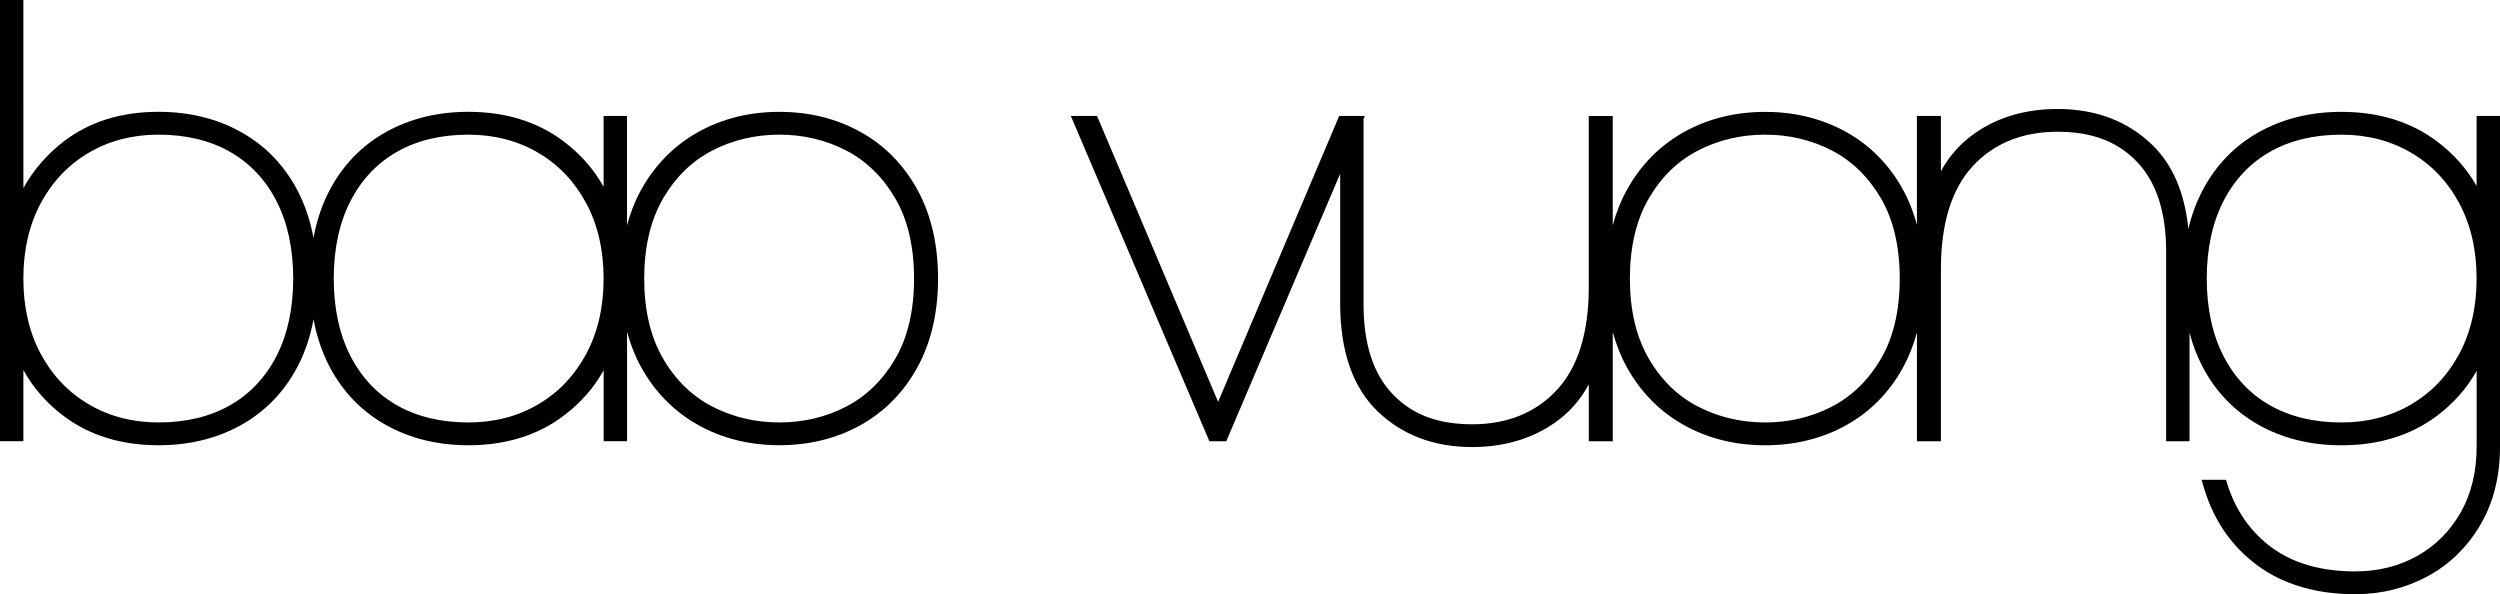    <svg
            xmlns="http://www.w3.org/2000/svg"
            id="Calque_2"
            data-name="Calque 2"
            viewBox="0 0 808.02 192.05"
          >
            <g id="Calque_1-2" data-name="Calque 1">
              <g>
                <path
                  className="cls-1"
                  d="M278.17,42.68c-7.76-4.33-16.6-6.53-26.26-6.53s-18.5,2.2-26.26,6.53c-7.79,4.35-14,10.66-18.48,18.76-1.93,3.5-3.42,7.3-4.52,11.36v-35.34h-7.56v22.92c-3.14-5.67-7.49-10.61-13-14.75-8.37-6.29-18.7-9.49-30.7-9.49-9.91,0-18.88,2.2-26.64,6.53-7.8,4.36-13.93,10.68-18.21,18.79-2.44,4.62-4.17,9.77-5.22,15.37-1.05-5.59-2.78-10.74-5.22-15.37-4.29-8.11-10.41-14.44-18.21-18.79-7.76-4.33-16.72-6.53-26.63-6.53-12.01,0-22.24,3.16-30.43,9.4-5.54,4.22-9.98,9.32-13.27,15.24V0H0v142.6h7.56v-23c3.19,5.78,7.57,10.78,13.1,14.92,8.31,6.23,18.6,9.39,30.61,9.39,9.92,0,18.88-2.2,26.64-6.53,7.8-4.35,13.93-10.68,18.21-18.79,2.44-4.62,4.17-9.77,5.22-15.36,1.05,5.59,2.78,10.74,5.22,15.36,4.28,8.12,10.41,14.44,18.21,18.79,7.75,4.33,16.72,6.53,26.64,6.53,12,0,22.33-3.19,30.7-9.49,5.51-4.14,9.85-9.08,13-14.75v22.92h7.56v-35.34c1.1,4.06,2.59,7.86,4.52,11.36,4.47,8.1,10.69,14.41,18.48,18.76,7.75,4.33,16.59,6.53,26.26,6.53s18.51-2.2,26.26-6.53c7.79-4.35,13.98-10.67,18.39-18.77,4.39-8.07,6.61-17.68,6.61-28.58s-2.22-20.51-6.61-28.58c-4.41-8.1-10.6-14.42-18.39-18.77ZM251.91,43.52c7.76,0,15.01,1.72,21.56,5.11,6.49,3.37,11.83,8.56,15.87,15.44,4.04,6.9,6.09,15.64,6.09,25.96s-2.05,19.06-6.09,25.96c-4.03,6.88-9.37,12.07-15.86,15.44-6.55,3.39-13.8,5.11-21.56,5.11s-15.04-1.72-21.66-5.12c-6.55-3.36-11.92-8.59-15.95-15.52-4.05-6.96-6.1-15.67-6.1-25.87s2.05-18.91,6.1-25.87c4.03-6.93,9.39-12.16,15.95-15.52,6.61-3.4,13.9-5.12,21.66-5.12ZM151.39,136.54c-8.85,0-16.61-1.87-23.08-5.54-6.43-3.65-11.49-9.02-15.04-15.94-3.58-6.99-5.4-15.41-5.4-25.03s1.82-18.04,5.4-25.03c3.55-6.92,8.61-12.28,15.04-15.94,6.47-3.68,14.24-5.54,23.08-5.54,8.34,0,15.9,1.96,22.49,5.81,6.58,3.85,11.81,9.33,15.55,16.27,3.76,6.98,5.66,15.2,5.66,24.43s-1.9,17.46-5.66,24.43c-3.74,6.95-8.97,12.42-15.55,16.27-6.59,3.86-14.16,5.81-22.49,5.81ZM51.26,136.54c-8.34,0-15.91-1.96-22.5-5.81-6.57-3.85-11.8-9.32-15.55-16.27-3.76-6.97-5.66-15.19-5.66-24.43s1.9-17.46,5.66-24.43c3.74-6.94,8.97-12.42,15.54-16.27,6.59-3.86,14.16-5.81,22.5-5.81,8.84,0,16.61,1.87,23.08,5.54,6.43,3.66,11.49,9.02,15.04,15.94,3.58,6.99,5.4,15.41,5.4,25.03s-1.82,18.04-5.4,25.03c-3.55,6.92-8.61,12.28-15.04,15.94-6.47,3.68-14.24,5.54-23.08,5.54Z"
                />
                <path
                  className="cls-1"
                  d="M800.46,37.46v22.67c-3.15-5.6-7.5-10.49-13.01-14.59-8.37-6.23-18.7-9.39-30.69-9.39-9.91,0-18.87,2.2-26.64,6.53-7.8,4.36-13.93,10.68-18.21,18.79-2.02,3.83-3.55,8.01-4.62,12.51-1.16-11.64-5.06-20.76-11.66-27.15-7.97-7.71-18.27-11.61-30.61-11.61-10.23,0-19.19,2.61-26.61,7.75-4.65,3.22-8.36,7.37-11.1,12.39v-17.89h-7.75v35.17c-1.08-3.99-2.53-7.74-4.41-11.18-4.41-8.1-10.6-14.42-18.39-18.77-7.76-4.33-16.6-6.53-26.26-6.53s-18.5,2.2-26.26,6.53c-7.79,4.35-14,10.66-18.47,18.76-1.93,3.49-3.42,7.29-4.52,11.34v-35.31h-7.75v55.38c0,14.64-3.47,25.81-10.33,33.2-6.82,7.34-16.03,11.07-27.38,11.07s-19.52-3.29-25.71-9.78c-6.22-6.51-9.37-16.23-9.37-28.87v-60.06l.4-.94h-8.28l-39.13,92.4-39.13-92.4h-8.47l44.78,105.14h5.45l36.82-86.46v41.94c0,15.36,4.05,27.06,12.04,34.78,7.96,7.71,18.26,11.61,30.61,11.61,10.23,0,19.22-2.64,26.71-7.85,4.62-3.22,8.3-7.37,11-12.42v18.39h7.75v-35.31c1.1,4.05,2.59,7.85,4.52,11.33,4.47,8.1,10.69,14.41,18.47,18.76,7.75,4.33,16.59,6.53,26.26,6.53s18.51-2.2,26.26-6.53c7.79-4.35,13.98-10.67,18.39-18.77,1.87-3.44,3.33-7.19,4.41-11.18v35.17h7.75v-55.76c0-14.64,3.48-25.81,10.33-33.2,6.81-7.34,16.03-11.07,27.38-11.07s19.52,3.29,25.71,9.78c6.22,6.51,9.37,16.23,9.37,28.87v61.38h7.56v-35.07c1.04,3.95,2.45,7.65,4.25,11.06,4.28,8.12,10.41,14.44,18.21,18.79,7.75,4.33,16.72,6.53,26.64,6.53,12,0,22.32-3.16,30.69-9.39,5.51-4.1,9.86-9.01,13.01-14.67v24.49c0,8.1-1.74,15.27-5.17,21.3-3.42,6.02-8.15,10.74-14.04,14.04-5.92,3.31-12.65,4.99-20,4.99-10.88,0-19.9-2.55-26.83-7.58-6.92-5.03-11.81-11.96-14.53-20.62l-.44-1.4h-7.89l.76,2.57c3.11,10.49,8.93,18.94,17.31,25.11,8.37,6.16,19.01,9.29,31.62,9.29,8.28,0,16.06-1.91,23.14-5.67,7.1-3.78,12.88-9.36,17.17-16.57,4.29-7.21,6.46-15.78,6.46-25.47V37.46h-7.56ZM756.76,136.54c-8.85,0-16.61-1.87-23.08-5.54-6.43-3.65-11.49-9.02-15.04-15.94-3.58-6.99-5.4-15.41-5.4-25.03s1.82-18.04,5.4-25.03c3.55-6.92,8.61-12.28,15.04-15.94,6.47-3.68,14.24-5.54,23.08-5.54,8.33,0,15.9,1.96,22.5,5.81,6.58,3.85,11.81,9.33,15.54,16.27,3.76,6.98,5.66,15.2,5.66,24.43s-1.9,17.46-5.66,24.43c-3.74,6.94-8.97,12.42-15.54,16.27-6.59,3.86-14.16,5.81-22.5,5.81ZM570.5,136.54c-7.76,0-15.04-1.72-21.66-5.12-6.55-3.36-11.92-8.59-15.95-15.52-4.05-6.96-6.1-15.67-6.1-25.87s2.05-18.91,6.1-25.87c4.03-6.93,9.39-12.16,15.95-15.52,6.61-3.4,13.9-5.12,21.66-5.12s15.01,1.72,21.56,5.11c6.49,3.37,11.83,8.56,15.86,15.44,4.04,6.9,6.09,15.64,6.09,25.96s-2.05,19.06-6.09,25.96c-4.03,6.88-9.37,12.07-15.86,15.44-6.55,3.39-13.8,5.11-21.56,5.11Z"
                />
              </g>
            </g>
          </svg>